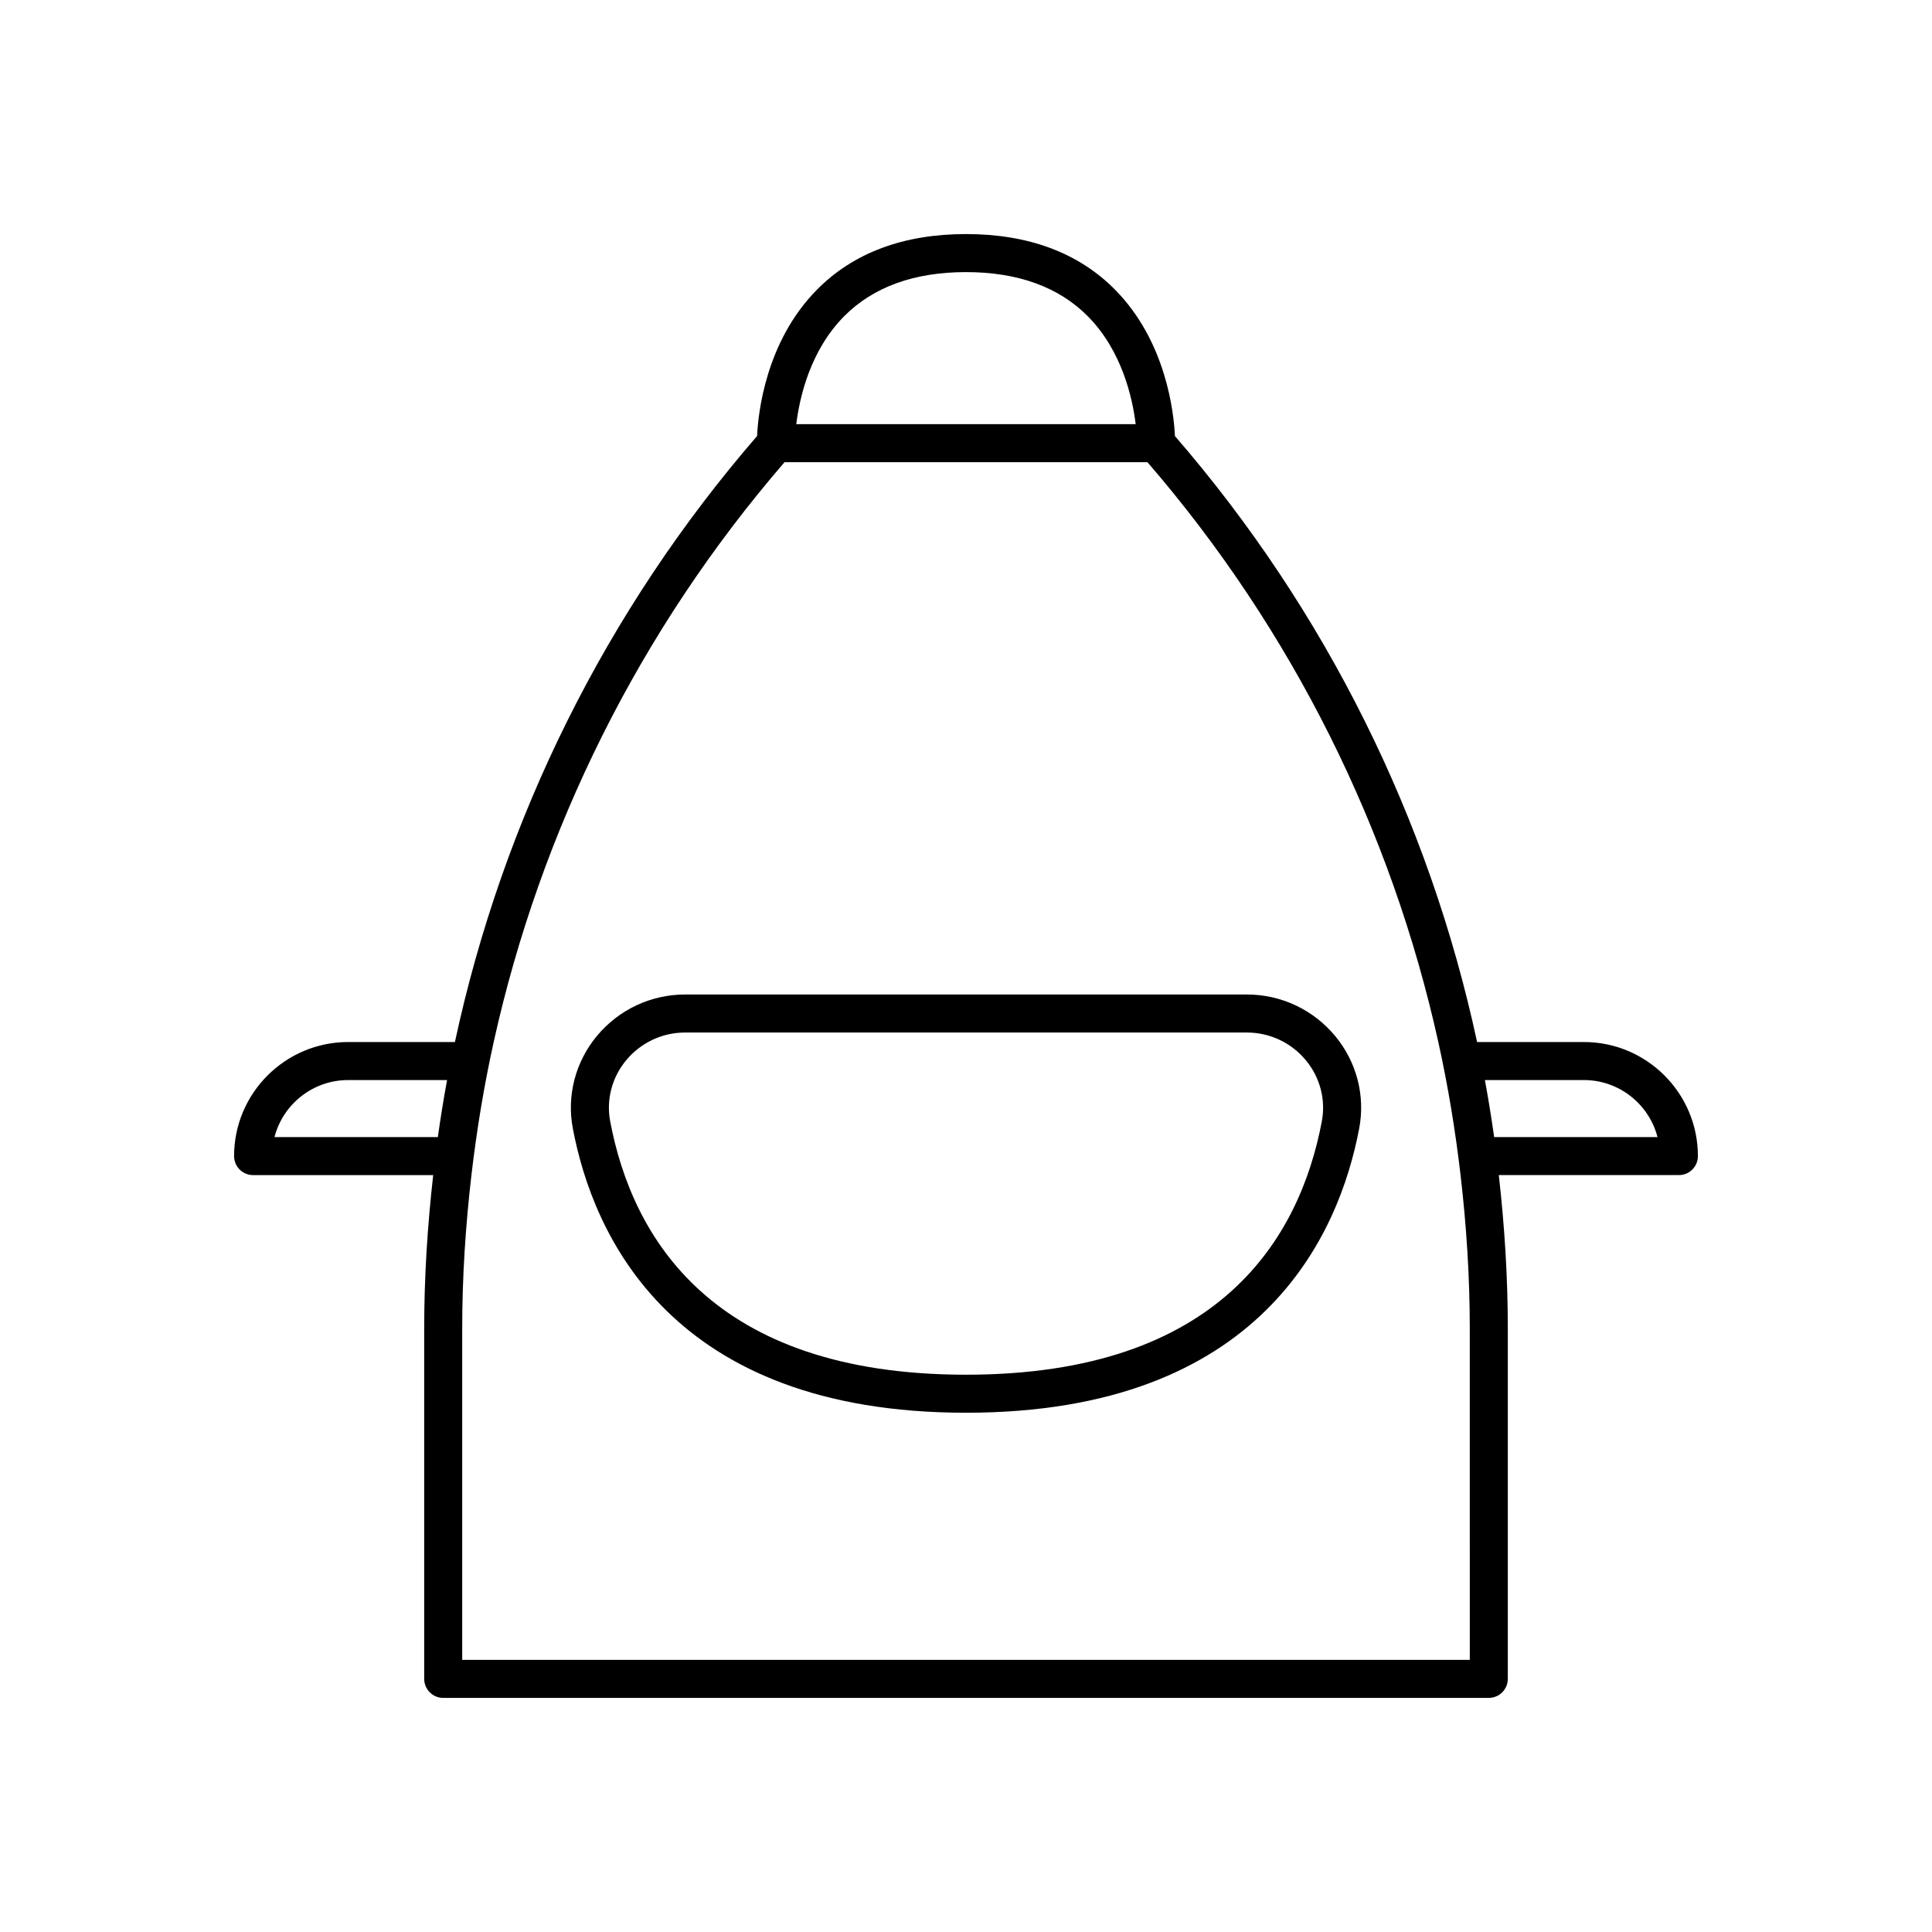 <?xml version="1.0" encoding="UTF-8"?>
<!-- Uploaded to: ICON Repo, www.svgrepo.com, Generator: ICON Repo Mixer Tools -->
<svg fill="#000000" width="800px" height="800px" version="1.1" viewBox="144 144 512 512" xmlns="http://www.w3.org/2000/svg">
 <g>
  <path d="m563.74 420.15h-28.297c-12.688-59.031-40.02-114.33-80.074-160.59-0.285-6.059-2.262-25.008-15.863-38.781-9.664-9.789-22.953-14.75-39.504-14.75s-29.84 4.961-39.504 14.746c-13.602 13.773-15.582 32.723-15.863 38.781-40.059 46.262-67.387 101.56-80.074 160.59h-28.297c-16.668 0-30.23 13.559-30.23 30.23 0 2.781 2.254 5.039 5.039 5.039h47.73c-1.523 13.449-2.387 27.02-2.387 40.68v92.824c0 2.781 2.254 5.039 5.039 5.039h277.09c2.785 0 5.039-2.254 5.039-5.039v-92.824c0-13.66-0.863-27.23-2.387-40.684h47.727c2.785 0 5.039-2.254 5.039-5.039 0-16.668-13.559-30.227-30.227-30.227zm-303.71 25.188h-43.285c2.238-8.68 10.141-15.113 19.512-15.113h26.223c-0.926 5.016-1.73 10.055-2.449 15.113zm107.69-217.54c7.695-7.754 18.555-11.688 32.277-11.688s24.582 3.934 32.273 11.691c9.109 9.184 11.863 21.75 12.699 28.613h-89.945c0.836-6.871 3.59-19.438 12.695-28.617zm165.79 356.09h-267.02v-87.789c0-13.664 0.879-27.234 2.445-40.684 1.379-11.824 3.309-23.547 5.863-35.113 12.484-56.5 38.785-109.43 77.117-153.82h96.168c38.336 44.387 64.637 97.316 77.117 153.81 2.555 11.57 4.484 23.293 5.863 35.117 1.566 13.449 2.445 27.02 2.445 40.684zm6.457-138.55c-0.719-5.059-1.523-10.102-2.453-15.113h26.227c9.371 0 17.273 6.434 19.512 15.113z"/>
  <path d="m474.42 407.55h-148.84c-9.078 0-17.609 4.012-23.41 11.008-5.688 6.863-8.012 15.785-6.367 24.48 5.32 28.141 25.926 75.352 104.2 75.352s98.879-47.211 104.2-75.352c1.645-8.695-0.68-17.617-6.367-24.48-5.801-6.996-14.332-11.008-23.41-11.008zm19.879 33.617c-5.793 30.633-26.852 67.145-94.297 67.145-67.449 0-88.508-36.516-94.297-67.145-1.082-5.738 0.457-11.633 4.227-16.18 3.875-4.68 9.578-7.359 15.648-7.359h148.84c6.07 0 11.773 2.68 15.652 7.359 3.766 4.547 5.305 10.441 4.223 16.18z"/>
 </g>
</svg>